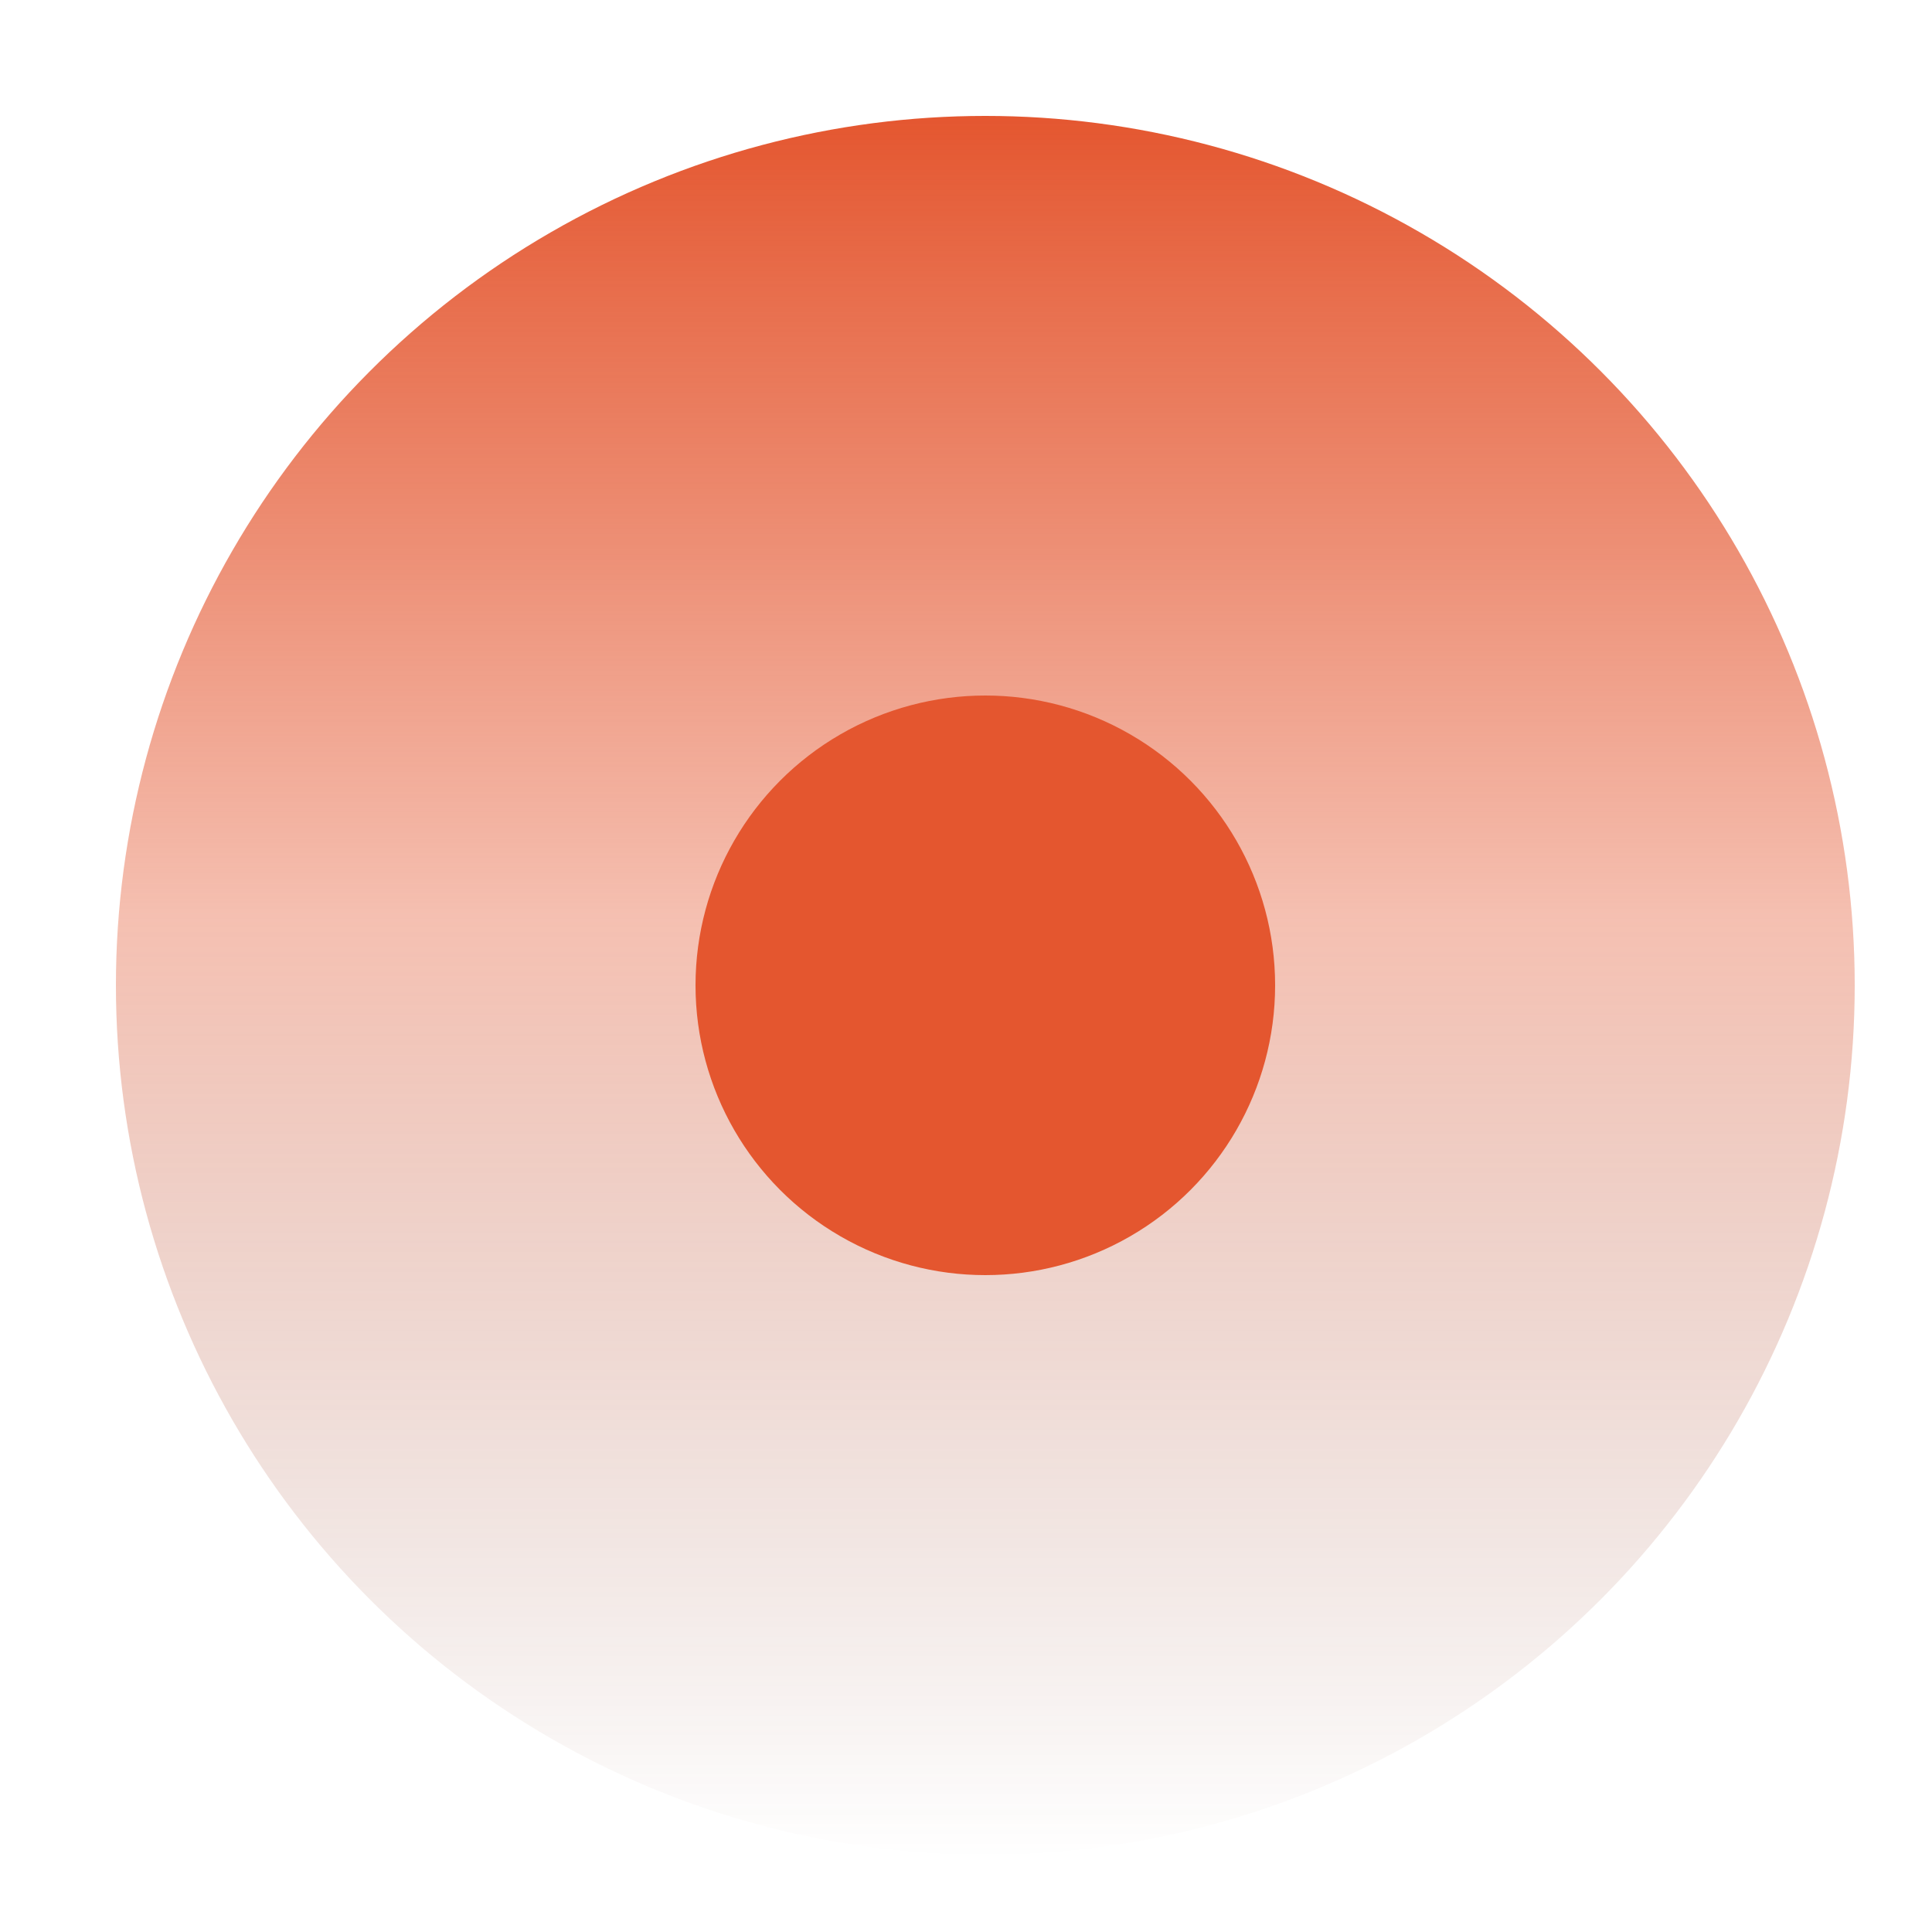 <svg xmlns="http://www.w3.org/2000/svg" xmlns:xlink="http://www.w3.org/1999/xlink" width="50" height="50" viewBox="0 0 50 50">
  <defs>
    <linearGradient id="linear-gradient" x1="0.5" x2="0.5" y2="1" gradientUnits="objectBoundingBox">
      <stop offset="0" stop-color="#e4562f"/>
      <stop offset="0.463" stop-color="#e4562f" stop-opacity="0.373"/>
      <stop offset="1" stop-color="#722b18" stop-opacity="0"/>
    </linearGradient>
    <clipPath id="clip-Custom_Size_1">
      <rect width="50" height="50"/>
    </clipPath>
  </defs>
  <g id="Custom_Size_1" data-name="Custom Size – 1" clip-path="url(#clip-Custom_Size_1)">
    <circle id="Ellipse_2" data-name="Ellipse 2" cx="22.5" cy="22.5" r="22.5" transform="translate(3 3)" fill="url(#linear-gradient)"/>
    <circle id="Ellipse_1" data-name="Ellipse 1" cx="7.5" cy="7.5" r="7.5" transform="translate(18 18)" fill="#e4562f"/>
  </g>
</svg>
